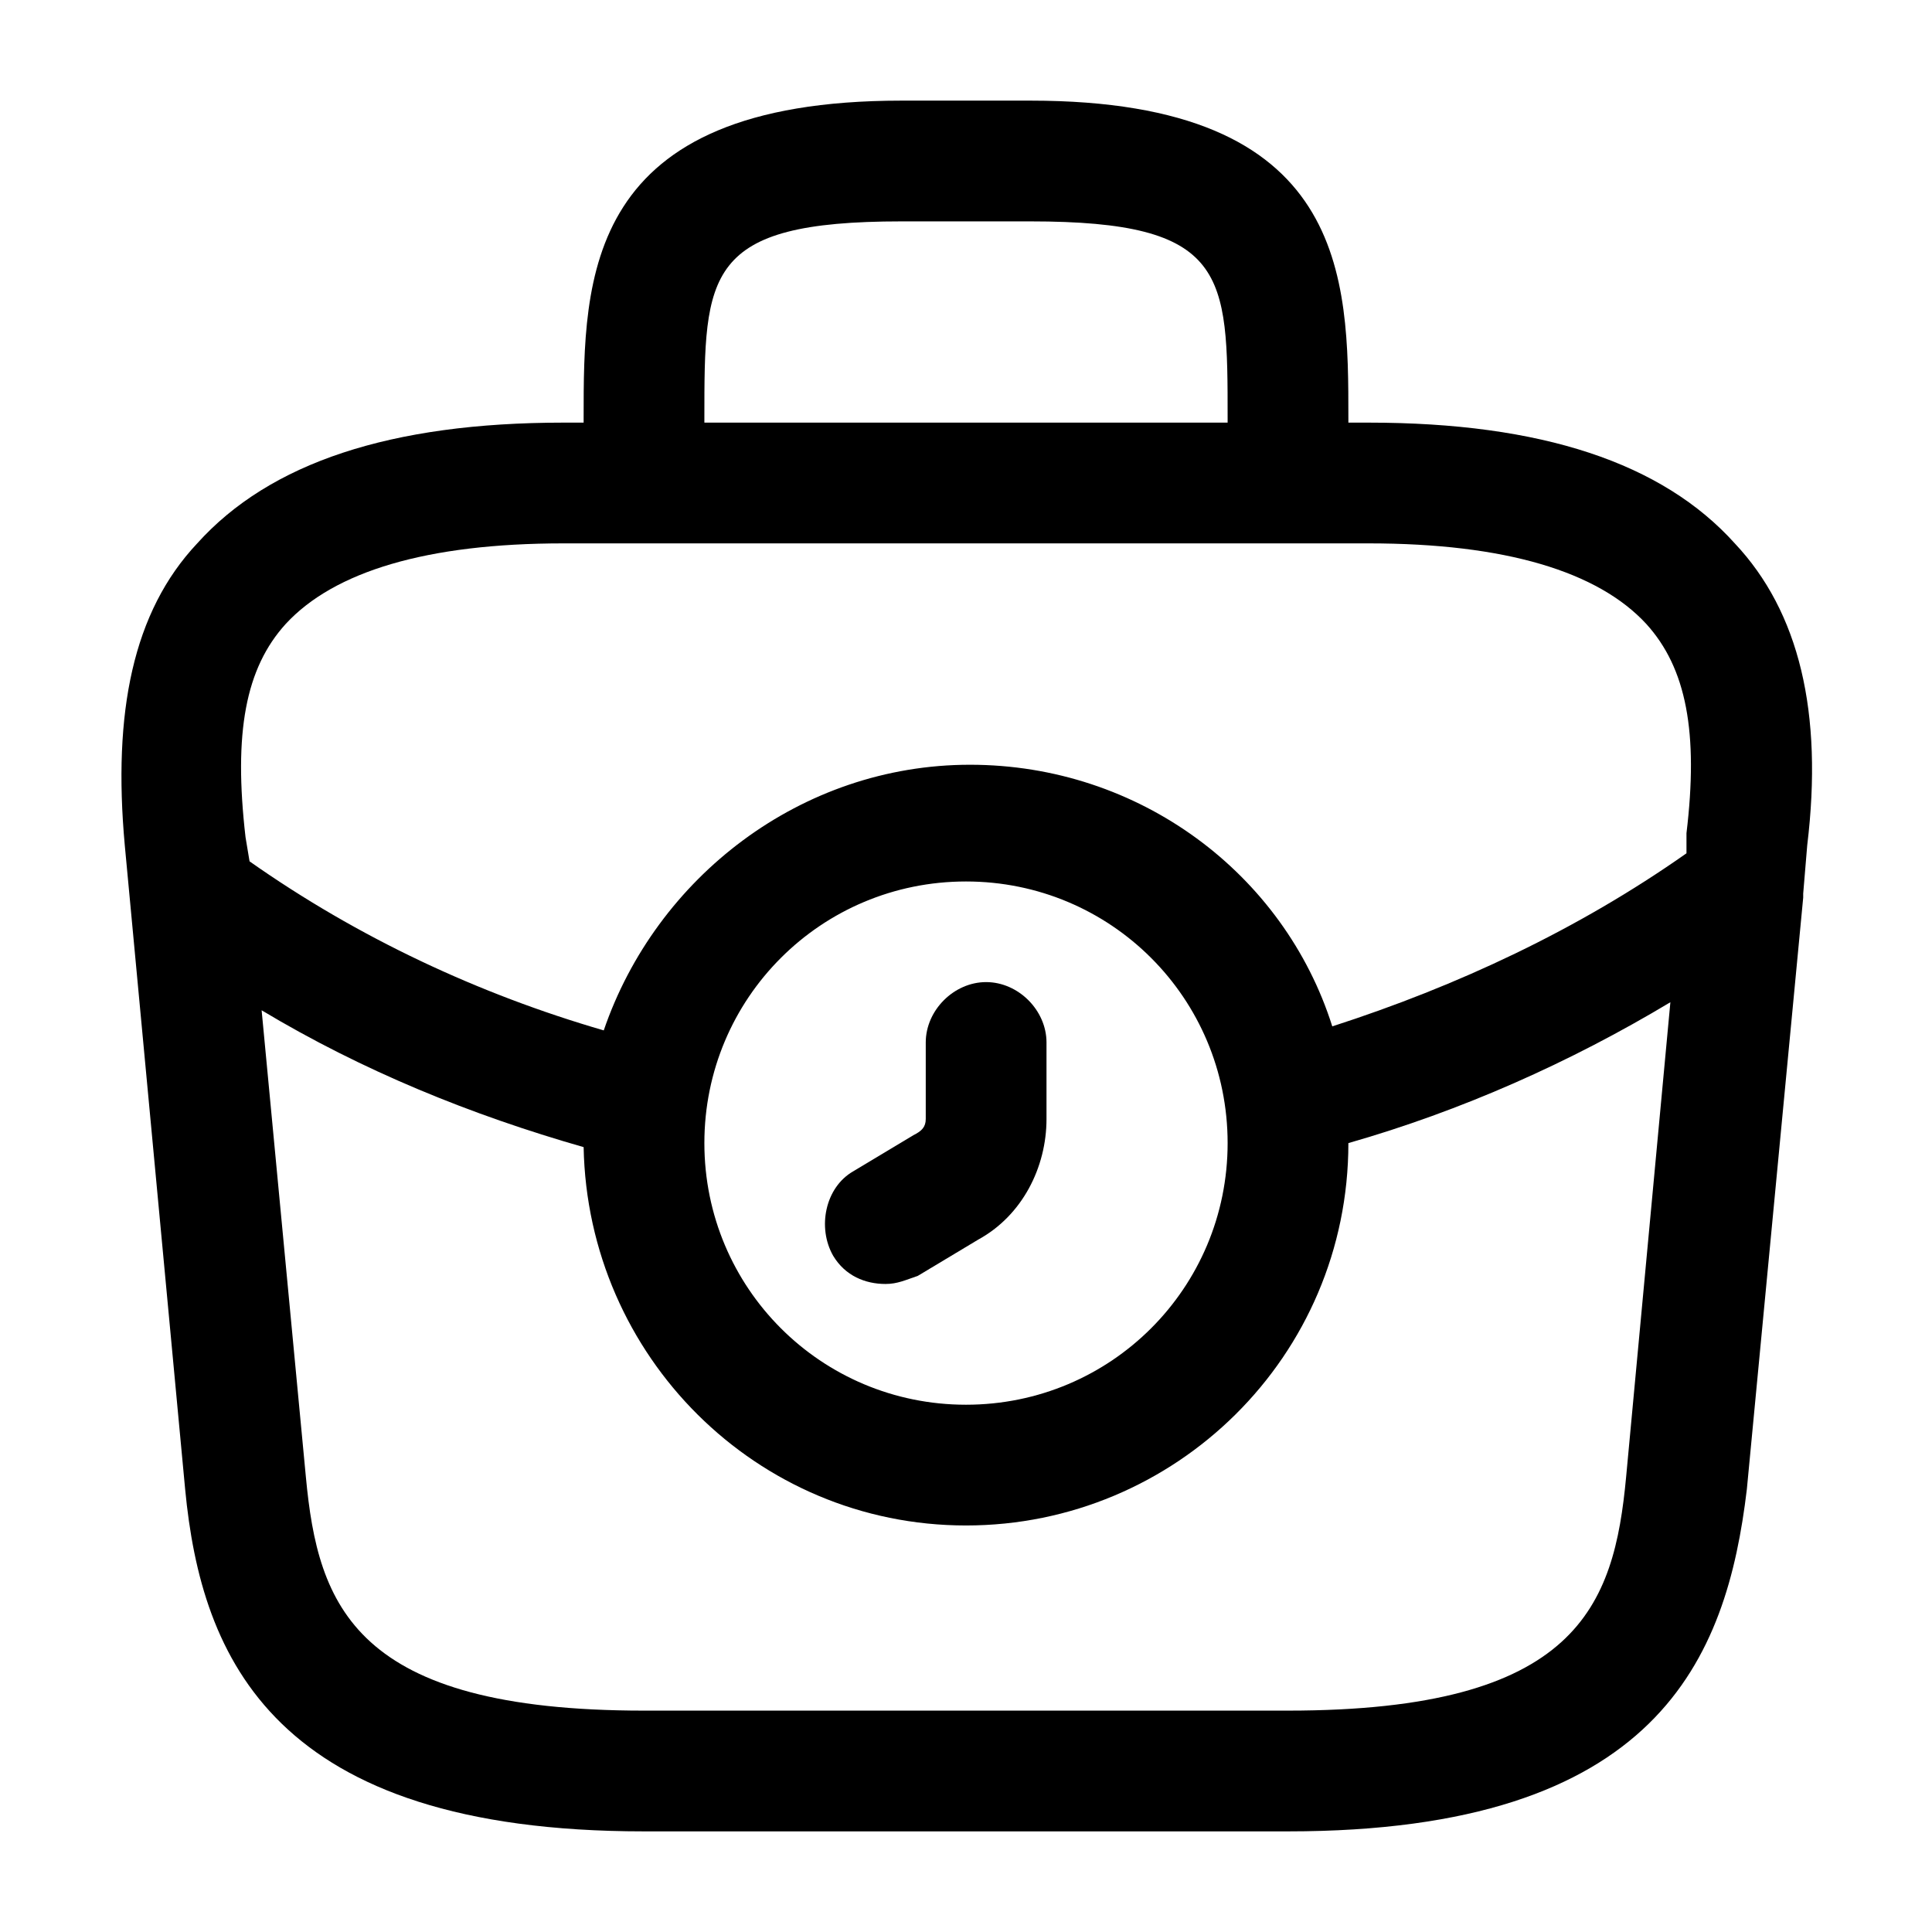 <?xml version="1.0" encoding="utf-8"?>
<!-- Generator: Adobe Illustrator 28.0.0, SVG Export Plug-In . SVG Version: 6.00 Build 0)  -->
<svg version="1.1" id="Ebene_1" xmlns="http://www.w3.org/2000/svg" xmlns:xlink="http://www.w3.org/1999/xlink" x="0px" y="0px"
	 viewBox="0 0 48 48" style="enable-background:new 0 0 48 48;" xml:space="preserve">
<g>
	<path d="M23,25.9v1.9c0,0.2-0.1,0.3-0.3,0.4l-1.5,0.9c-0.7,0.4-0.9,1.4-0.5,2.1c0.3,0.5,0.8,0.7,1.3,0.7c0.3,0,0.5-0.1,0.8-0.2
		l1.5-0.9c1.1-0.6,1.7-1.8,1.7-3v-1.9c0-0.8-0.7-1.5-1.5-1.5C23.7,24.4,23,25.1,23,25.9z"/>
	<path d="M44.9,21c0.4-3.3-0.2-5.8-1.8-7.5c-1.8-2-4.8-3-9.1-3h-0.5v-0.1c0-3.5,0-7.9-7.9-7.9h-3.2c-7.9,0-7.9,4.4-7.9,7.9v0.1H14
		c-4.3,0-7.3,1-9.1,3c-1.6,1.7-2.1,4.2-1.8,7.5l1.5,16c0.4,4.2,2.2,8.5,11.4,8.5h16c9.2,0,10.9-4.3,11.4-8.5l1.4-14.7
		c0,0,0-0.1,0-0.1L44.9,21z M17.5,10.4c0-3.6,0-4.9,4.9-4.9h3.2c4.9,0,4.9,1.3,4.9,4.9v0.1h-13V10.4z M7.1,15.5c1.2-1.3,3.5-2,6.9-2
		h20c3.4,0,5.7,0.7,6.9,2c1,1.1,1.3,2.7,1,5.2l0,0.5c-2.7,1.9-5.7,3.3-8.8,4.3c-1.2-3.8-4.8-6.5-9-6.5c-4.2,0-7.8,2.8-9.1,6.6
		c-3.1-0.9-6.1-2.3-8.8-4.2l-0.1-0.6C5.8,18.2,6.1,16.6,7.1,15.5z M30.5,28.4c0,3.6-2.9,6.5-6.5,6.5s-6.5-2.9-6.5-6.5
		c0-3.6,2.9-6.5,6.5-6.5S30.5,24.8,30.5,28.4z M40.4,36.7c-0.3,3.2-1.2,5.8-8.4,5.8H16c-7.2,0-8.1-2.6-8.4-5.8L6.5,25.1
		c2.5,1.5,5.2,2.6,8,3.4c0.1,5.2,4.3,9.4,9.5,9.4c5.2,0,9.5-4.2,9.5-9.5c2.8-0.8,5.5-2,8-3.5L40.4,36.7z"/>
</g>
</svg>
